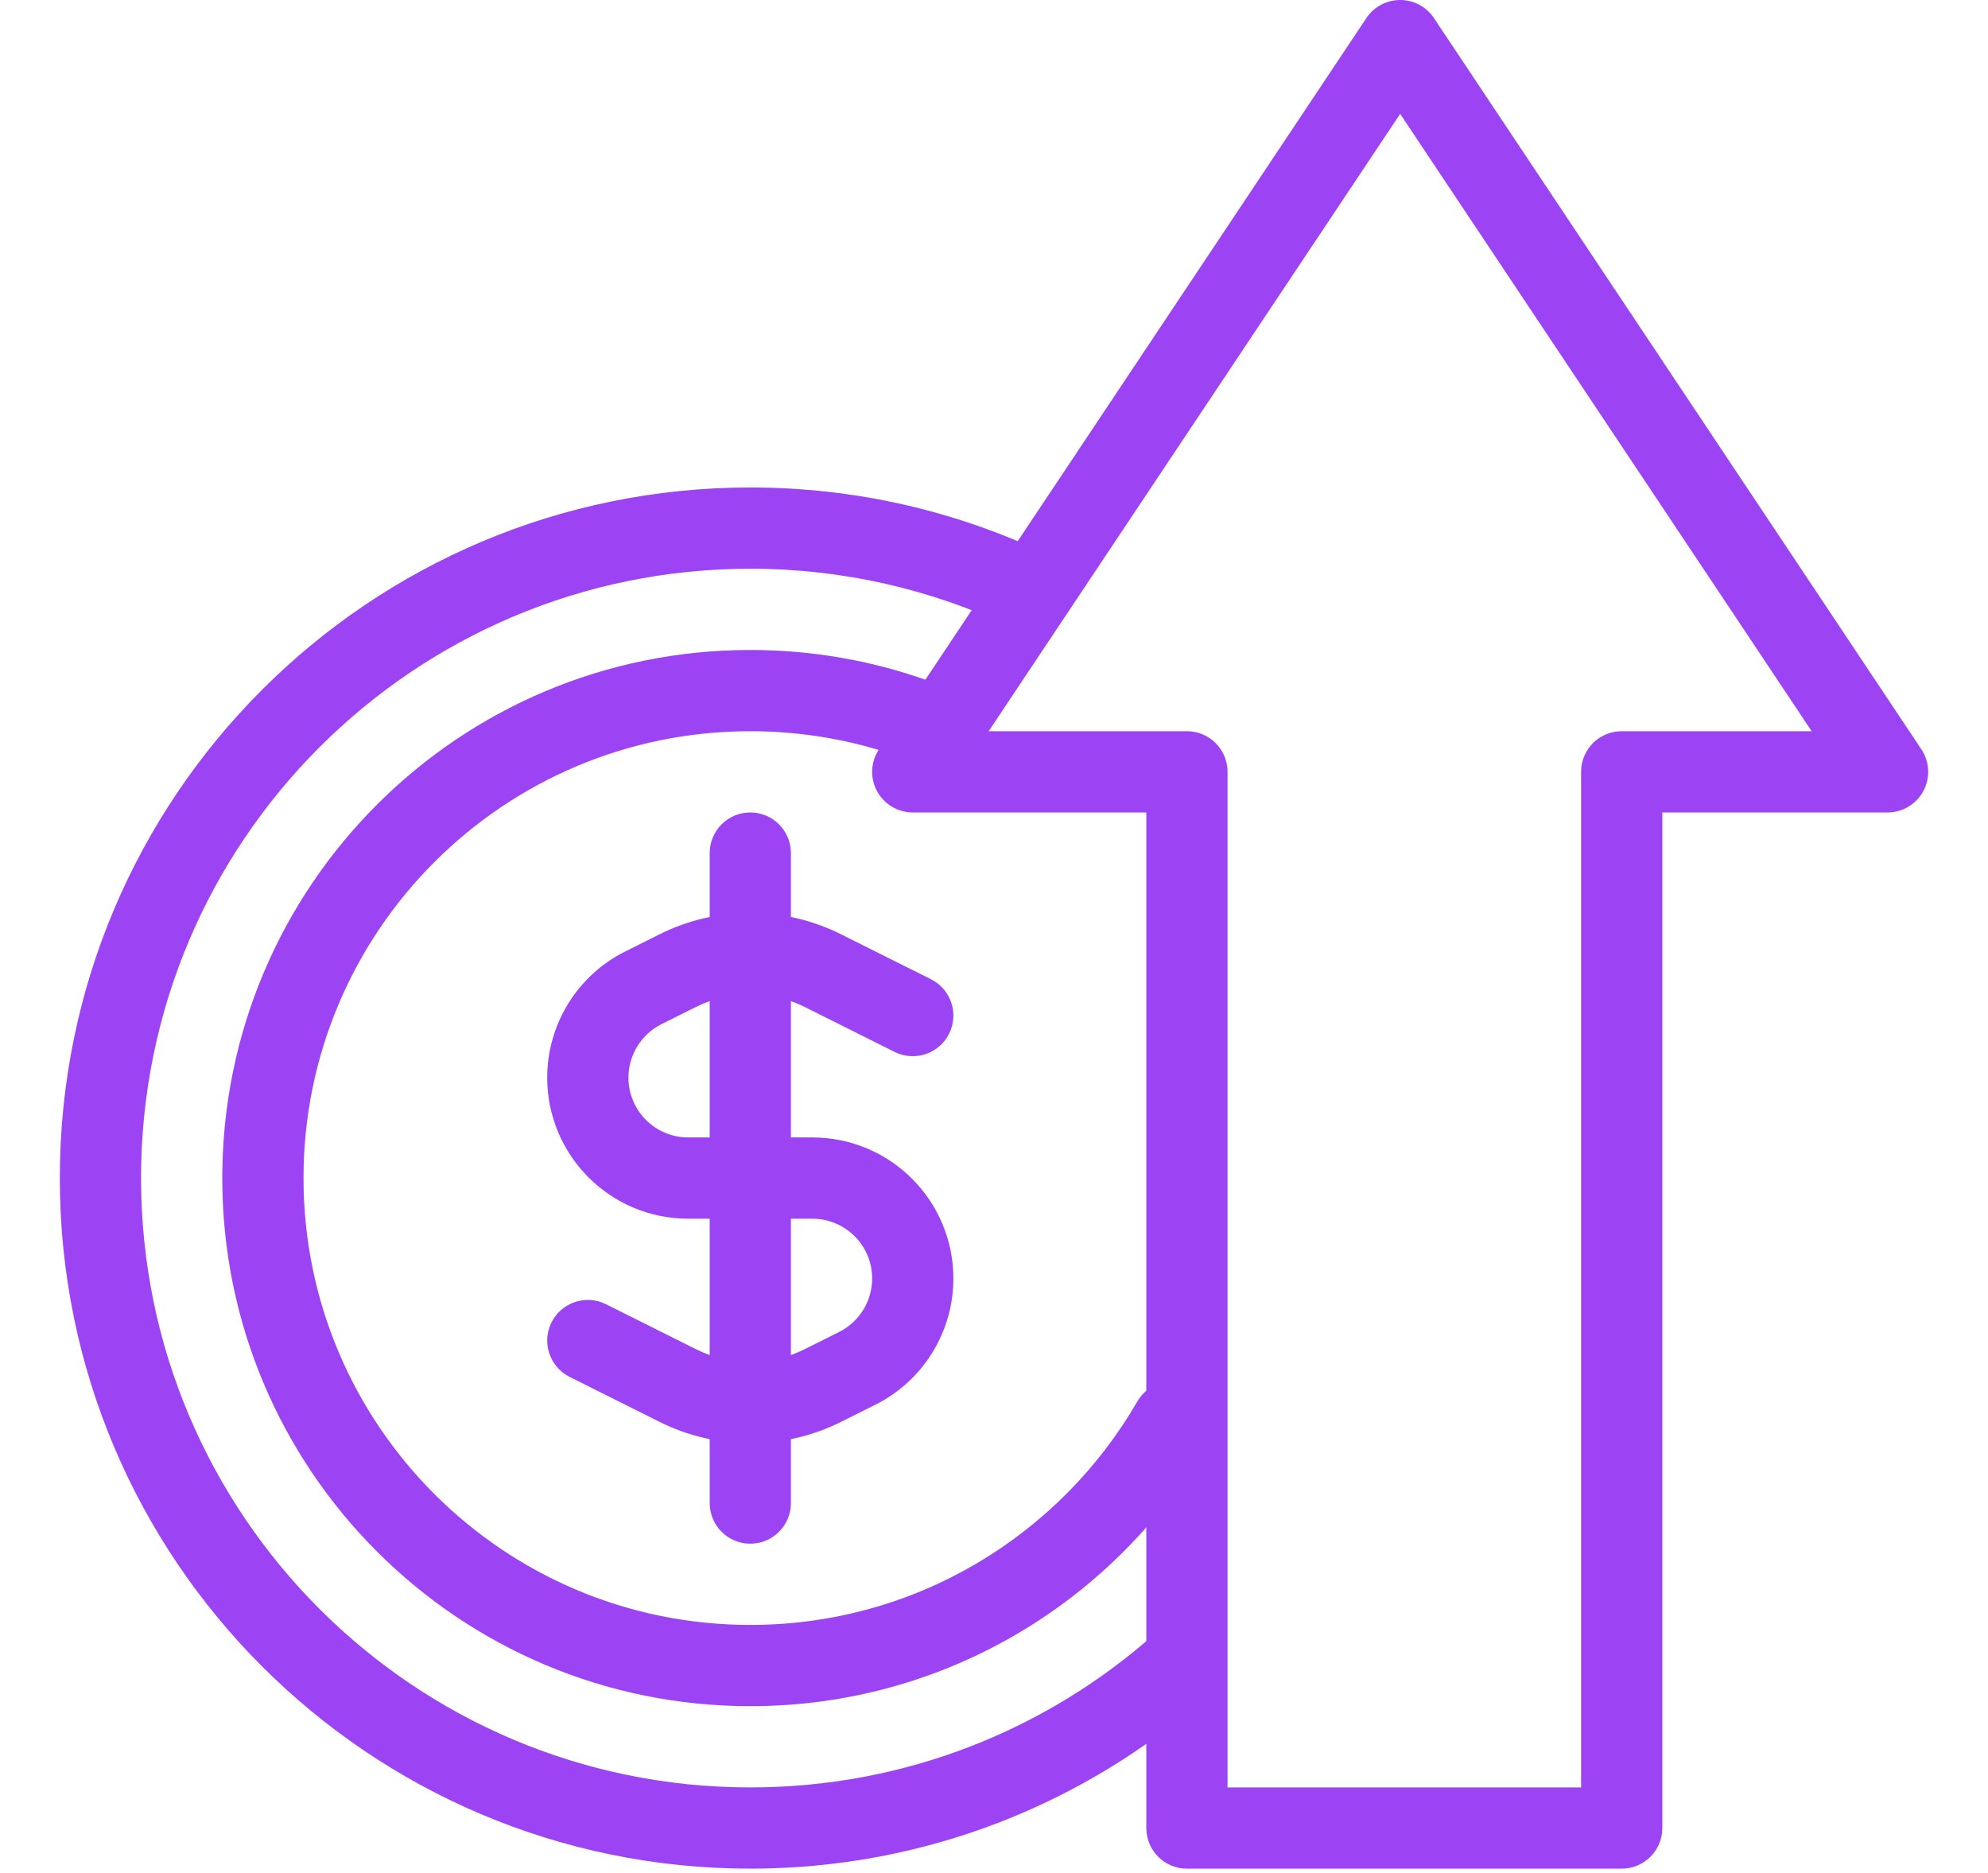<svg xmlns="http://www.w3.org/2000/svg" xmlns:xlink="http://www.w3.org/1999/xlink" width="432" viewBox="0 0 324 305.25" height="407" preserveAspectRatio="xMidYMid meet"><defs><clipPath id="c8c792baf7"><path d="M 9.75 79 L 199 79 L 199 304.5 L 9.75 304.5 Z M 9.75 79 " clip-rule="nonzero"></path></clipPath><clipPath id="18bf8a256c"><path d="M 142 0 L 314.25 0 L 314.25 304.5 L 142 304.5 Z M 142 0 " clip-rule="nonzero"></path></clipPath></defs><g clip-path="url(#c8c792baf7)"><path fill="#9c44f3" d="M 122.281 92.676 C 67.445 92.676 22.988 137.129 22.988 191.969 C 22.988 246.809 67.445 291.262 122.281 291.262 C 147.469 291.262 170.453 281.895 187.961 266.441 C 190.699 264.023 194.883 264.281 197.301 267.023 C 199.723 269.766 199.461 273.945 196.719 276.367 C 176.887 293.871 150.816 304.5 122.281 304.5 C 60.133 304.5 9.75 254.117 9.75 191.969 C 9.75 129.82 60.133 79.434 122.281 79.434 C 139.422 79.434 155.68 83.27 170.234 90.137 C 173.543 91.695 174.957 95.641 173.398 98.949 C 171.84 102.254 167.895 103.672 164.59 102.109 C 151.762 96.059 137.426 92.676 122.281 92.676 Z M 122.281 92.676 " fill-opacity="1" fill-rule="evenodd"></path></g><path fill="#9c44f3" d="M 122.281 119.152 C 82.066 119.152 49.465 151.754 49.465 191.969 C 49.465 232.184 82.066 264.785 122.281 264.785 C 149.227 264.785 172.762 250.152 185.359 228.371 C 187.191 225.207 191.238 224.125 194.406 225.957 C 197.57 227.789 198.652 231.836 196.82 235 C 181.953 260.707 154.141 278.023 122.281 278.023 C 74.754 278.023 36.227 239.496 36.227 191.969 C 36.227 144.441 74.754 105.914 122.281 105.914 C 132.328 105.914 141.984 107.637 150.965 110.812 C 154.414 112.031 156.219 115.812 155 119.258 C 153.785 122.707 150 124.512 146.555 123.293 C 138.973 120.613 130.805 119.152 122.281 119.152 Z M 122.281 119.152 " fill-opacity="1" fill-rule="evenodd"></path><path fill="#9c44f3" d="M 107.48 152.25 C 116.797 147.594 127.766 147.594 137.082 152.25 L 151.723 159.57 C 154.992 161.203 156.316 165.18 154.68 168.449 C 153.047 171.719 149.07 173.047 145.801 171.41 L 131.164 164.094 C 125.574 161.297 118.992 161.297 113.402 164.094 L 107.809 166.887 C 104.508 168.539 102.422 171.914 102.422 175.605 C 102.422 180.988 106.785 185.348 112.168 185.348 L 132.395 185.348 C 145.09 185.348 155.379 195.641 155.379 208.332 C 155.379 217.039 150.461 224.996 142.676 228.891 L 137.082 231.688 C 127.766 236.344 116.797 236.344 107.48 231.688 L 92.844 224.367 C 89.574 222.734 88.25 218.758 89.883 215.488 C 91.52 212.215 95.496 210.891 98.766 212.527 L 113.402 219.844 C 118.992 222.641 125.574 222.641 131.164 219.844 L 136.754 217.051 C 140.055 215.398 142.141 212.023 142.141 208.332 C 142.141 202.949 137.777 198.59 132.395 198.59 L 112.168 198.59 C 99.473 198.59 89.184 188.297 89.184 175.605 C 89.184 166.898 94.102 158.938 101.891 155.047 Z M 107.48 152.25 " fill-opacity="1" fill-rule="evenodd"></path><path fill="#9c44f3" d="M 122.281 132.391 C 125.938 132.391 128.902 135.355 128.902 139.012 L 128.902 244.926 C 128.902 248.582 125.938 251.547 122.281 251.547 C 118.625 251.547 115.664 248.582 115.664 244.926 L 115.664 139.012 C 115.664 135.355 118.625 132.391 122.281 132.391 Z M 122.281 132.391 " fill-opacity="1" fill-rule="evenodd"></path><g clip-path="url(#18bf8a256c)"><path fill="#9c44f3" d="M 228.195 0 C 230.41 0 232.477 1.105 233.703 2.949 L 313.141 122.102 C 314.492 124.133 314.617 126.742 313.469 128.895 C 312.316 131.047 310.074 132.391 307.633 132.391 L 270.922 132.391 L 270.922 297.883 C 270.922 301.539 267.957 304.5 264.305 304.5 L 193.441 304.5 C 189.789 304.5 186.824 301.539 186.824 297.883 L 186.824 132.391 L 148.762 132.391 C 146.32 132.391 144.078 131.047 142.926 128.895 C 141.773 126.742 141.898 124.133 143.254 122.102 L 222.688 2.949 C 223.914 1.105 225.984 0 228.195 0 Z M 161.129 119.152 L 193.441 119.152 C 197.098 119.152 200.062 122.117 200.062 125.773 L 200.062 291.262 L 257.684 291.262 L 257.684 125.773 C 257.684 122.117 260.648 119.152 264.305 119.152 L 295.262 119.152 L 228.195 18.555 Z M 161.129 119.152 " fill-opacity="1" fill-rule="evenodd"></path></g></svg>